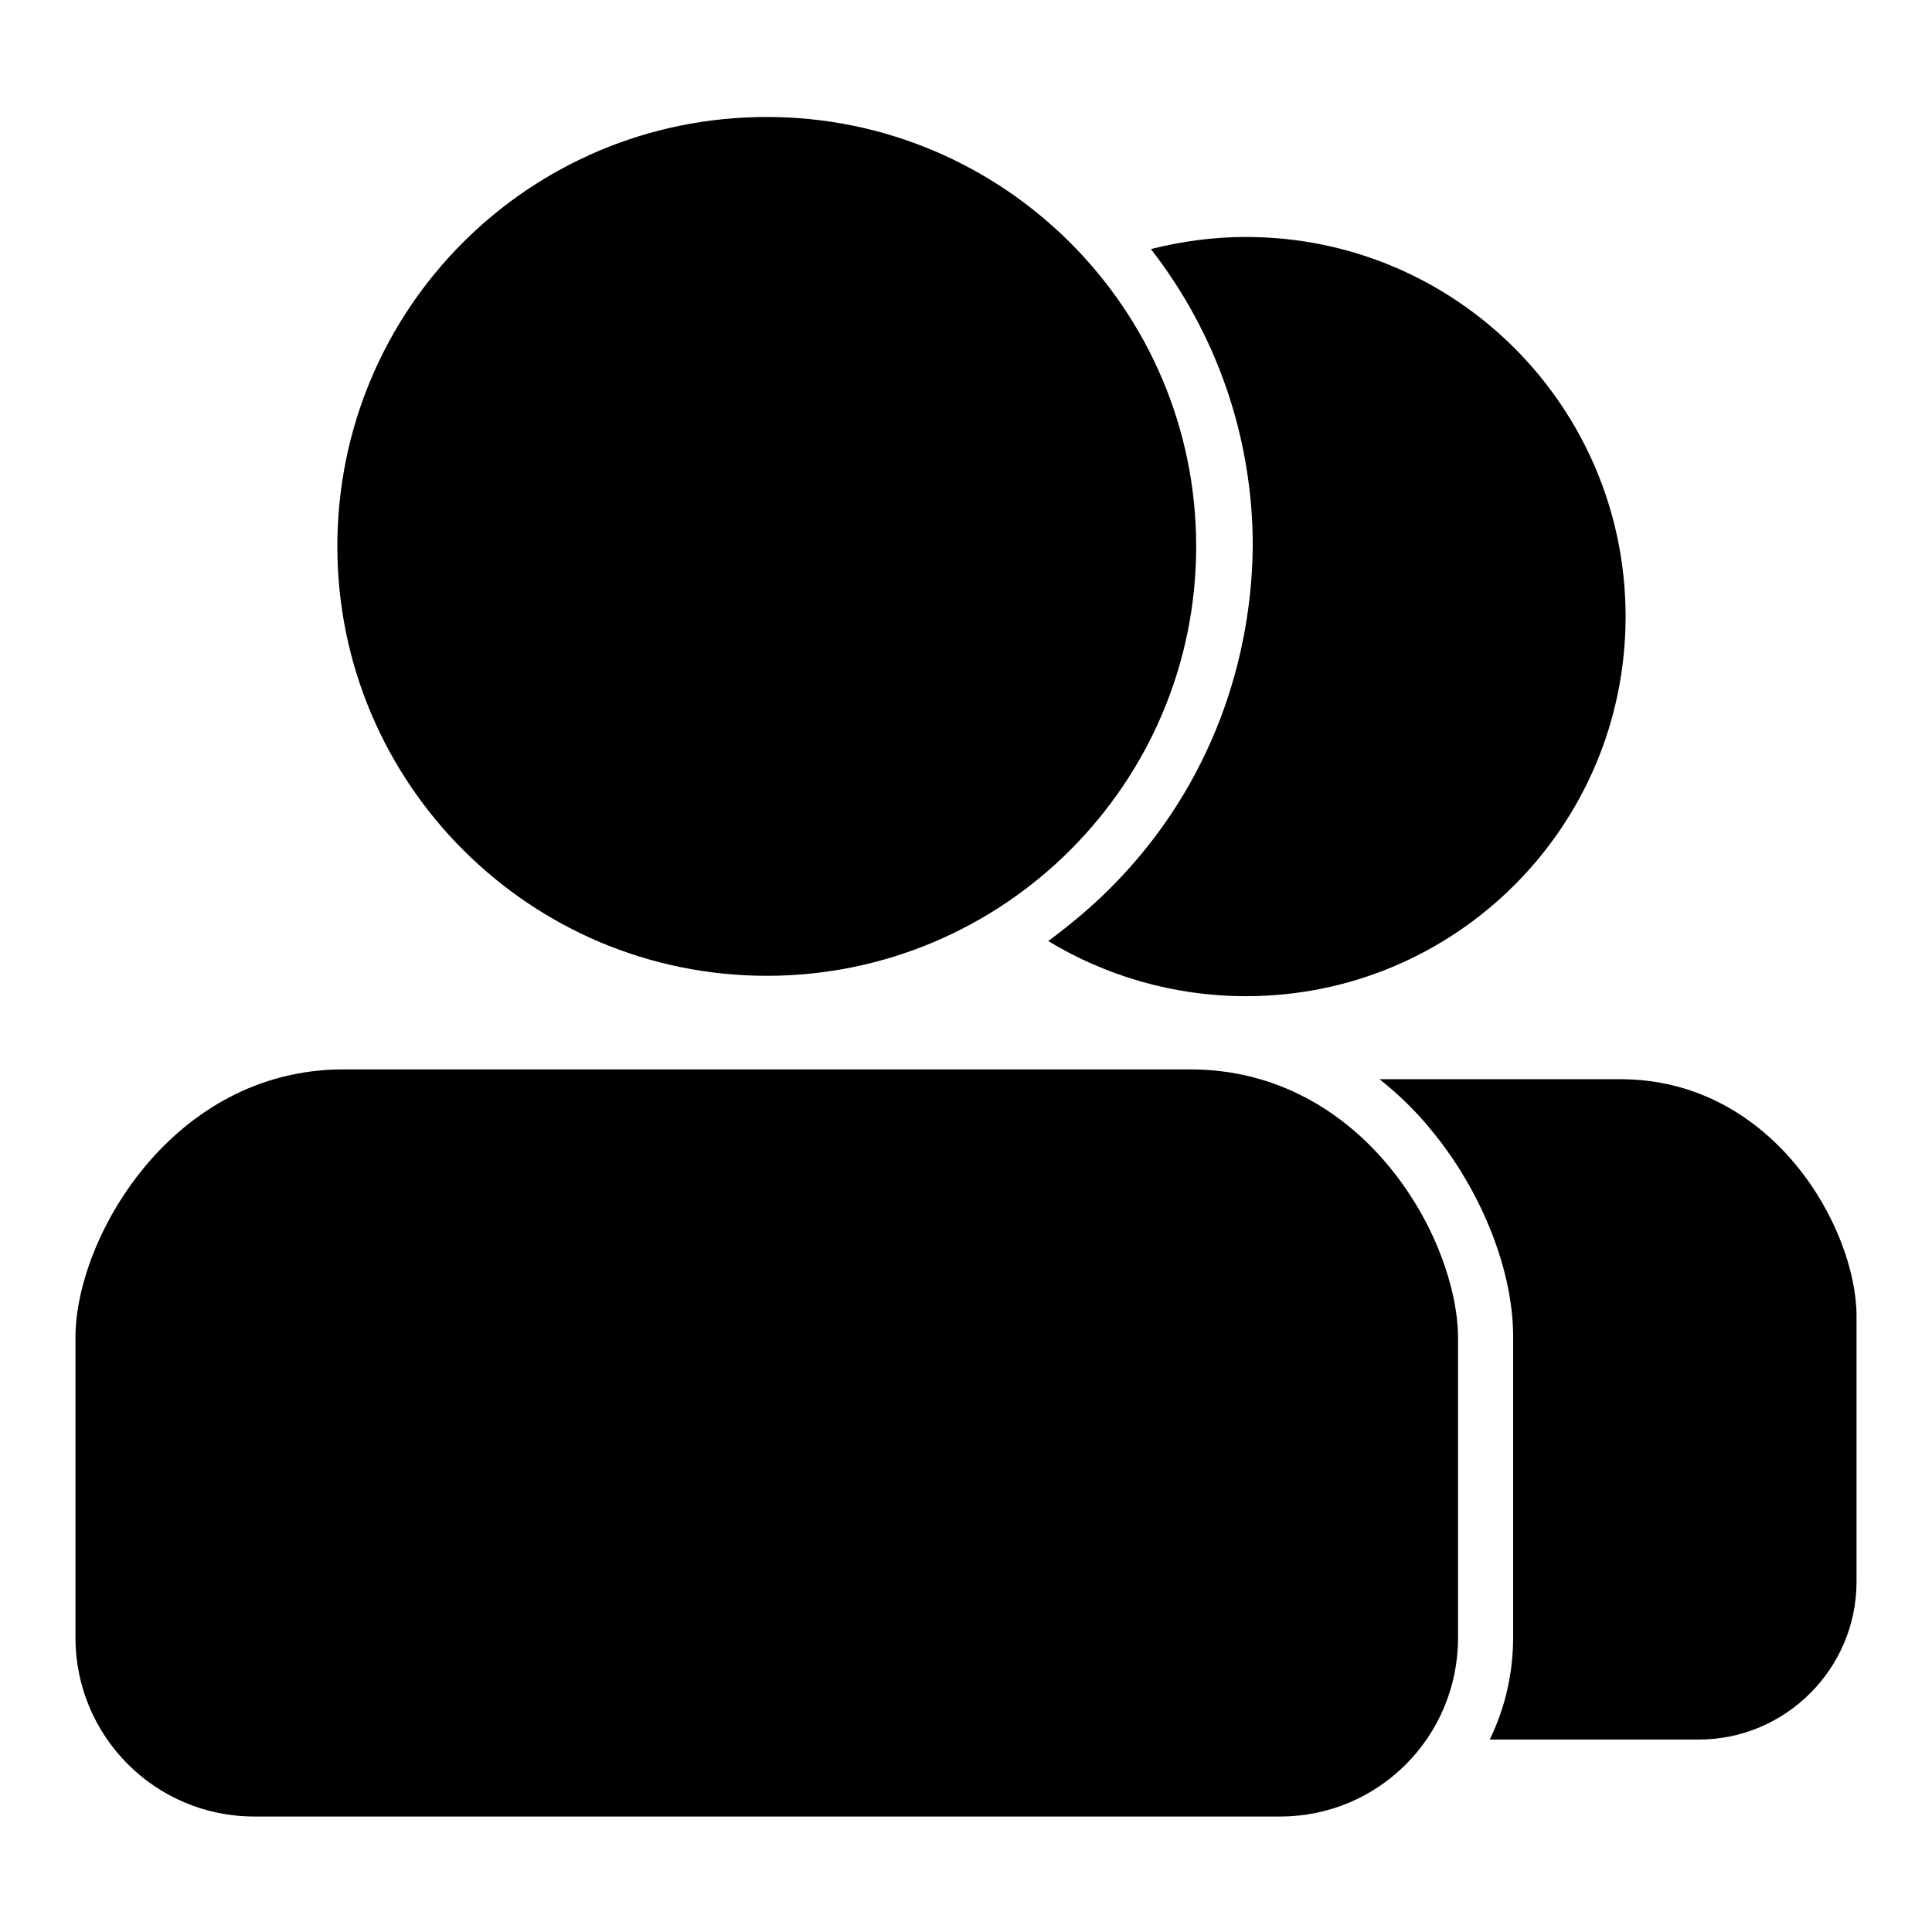 <?xml version="1.0" encoding="utf-8"?>
<!-- Svg Vector Icons : http://www.onlinewebfonts.com/icon -->
<!DOCTYPE svg PUBLIC "-//W3C//DTD SVG 1.1//EN" "http://www.w3.org/Graphics/SVG/1.1/DTD/svg11.dtd">
<svg version="1.1" xmlns="http://www.w3.org/2000/svg" xmlns:xlink="http://www.w3.org/1999/xlink" x="0px" y="0px" viewBox="0 0 256 256" enable-background="new 0 0 256 256" xml:space="preserve">
<g><g><path fill="#000000" d="M147,117.8c-2.6,2.6-5.3,4.8-8.1,6.9c7.6,4.6,16.6,7.3,26.2,7.3c27.8,0,50.3-22.5,50.3-50.3s-22.5-50.3-50.3-50.3c-4.4,0-8.6,0.6-12.6,1.6c8.7,11.2,13.5,24.9,13.5,39.4C165.8,89.5,159.2,105.7,147,117.8z"/><path fill="#000000" d="M214.7,143h-31.9c2.5,2,4.8,4.2,6.9,6.8c6.6,8,10.8,18.5,10.8,27.3v39.8c0,4.9-1.1,9.5-3.1,13.6h27.7c11.5,0,20.9-9.4,20.9-20.9v-35.2C246,162.8,235,143,214.7,143z"/><path fill="#000000" d="M44.7,72.4c0,31.4,25.5,56.9,56.9,56.9c31.4,0,56.9-25.5,56.9-56.9c0-31.4-25.5-56.9-56.9-56.9C70.1,15.5,44.7,40.9,44.7,72.4L44.7,72.4z"/><path fill="#000000" d="M157.7,141.7H45.5c-22.7,0-35.5,22.4-35.5,35.5v39.8c0,13.1,10.6,23.7,23.7,23.7h135.9c13.1,0,23.6-10.6,23.6-23.7v-39.8C193.1,164.1,180.7,141.7,157.7,141.7z"/></g></g>
</svg>